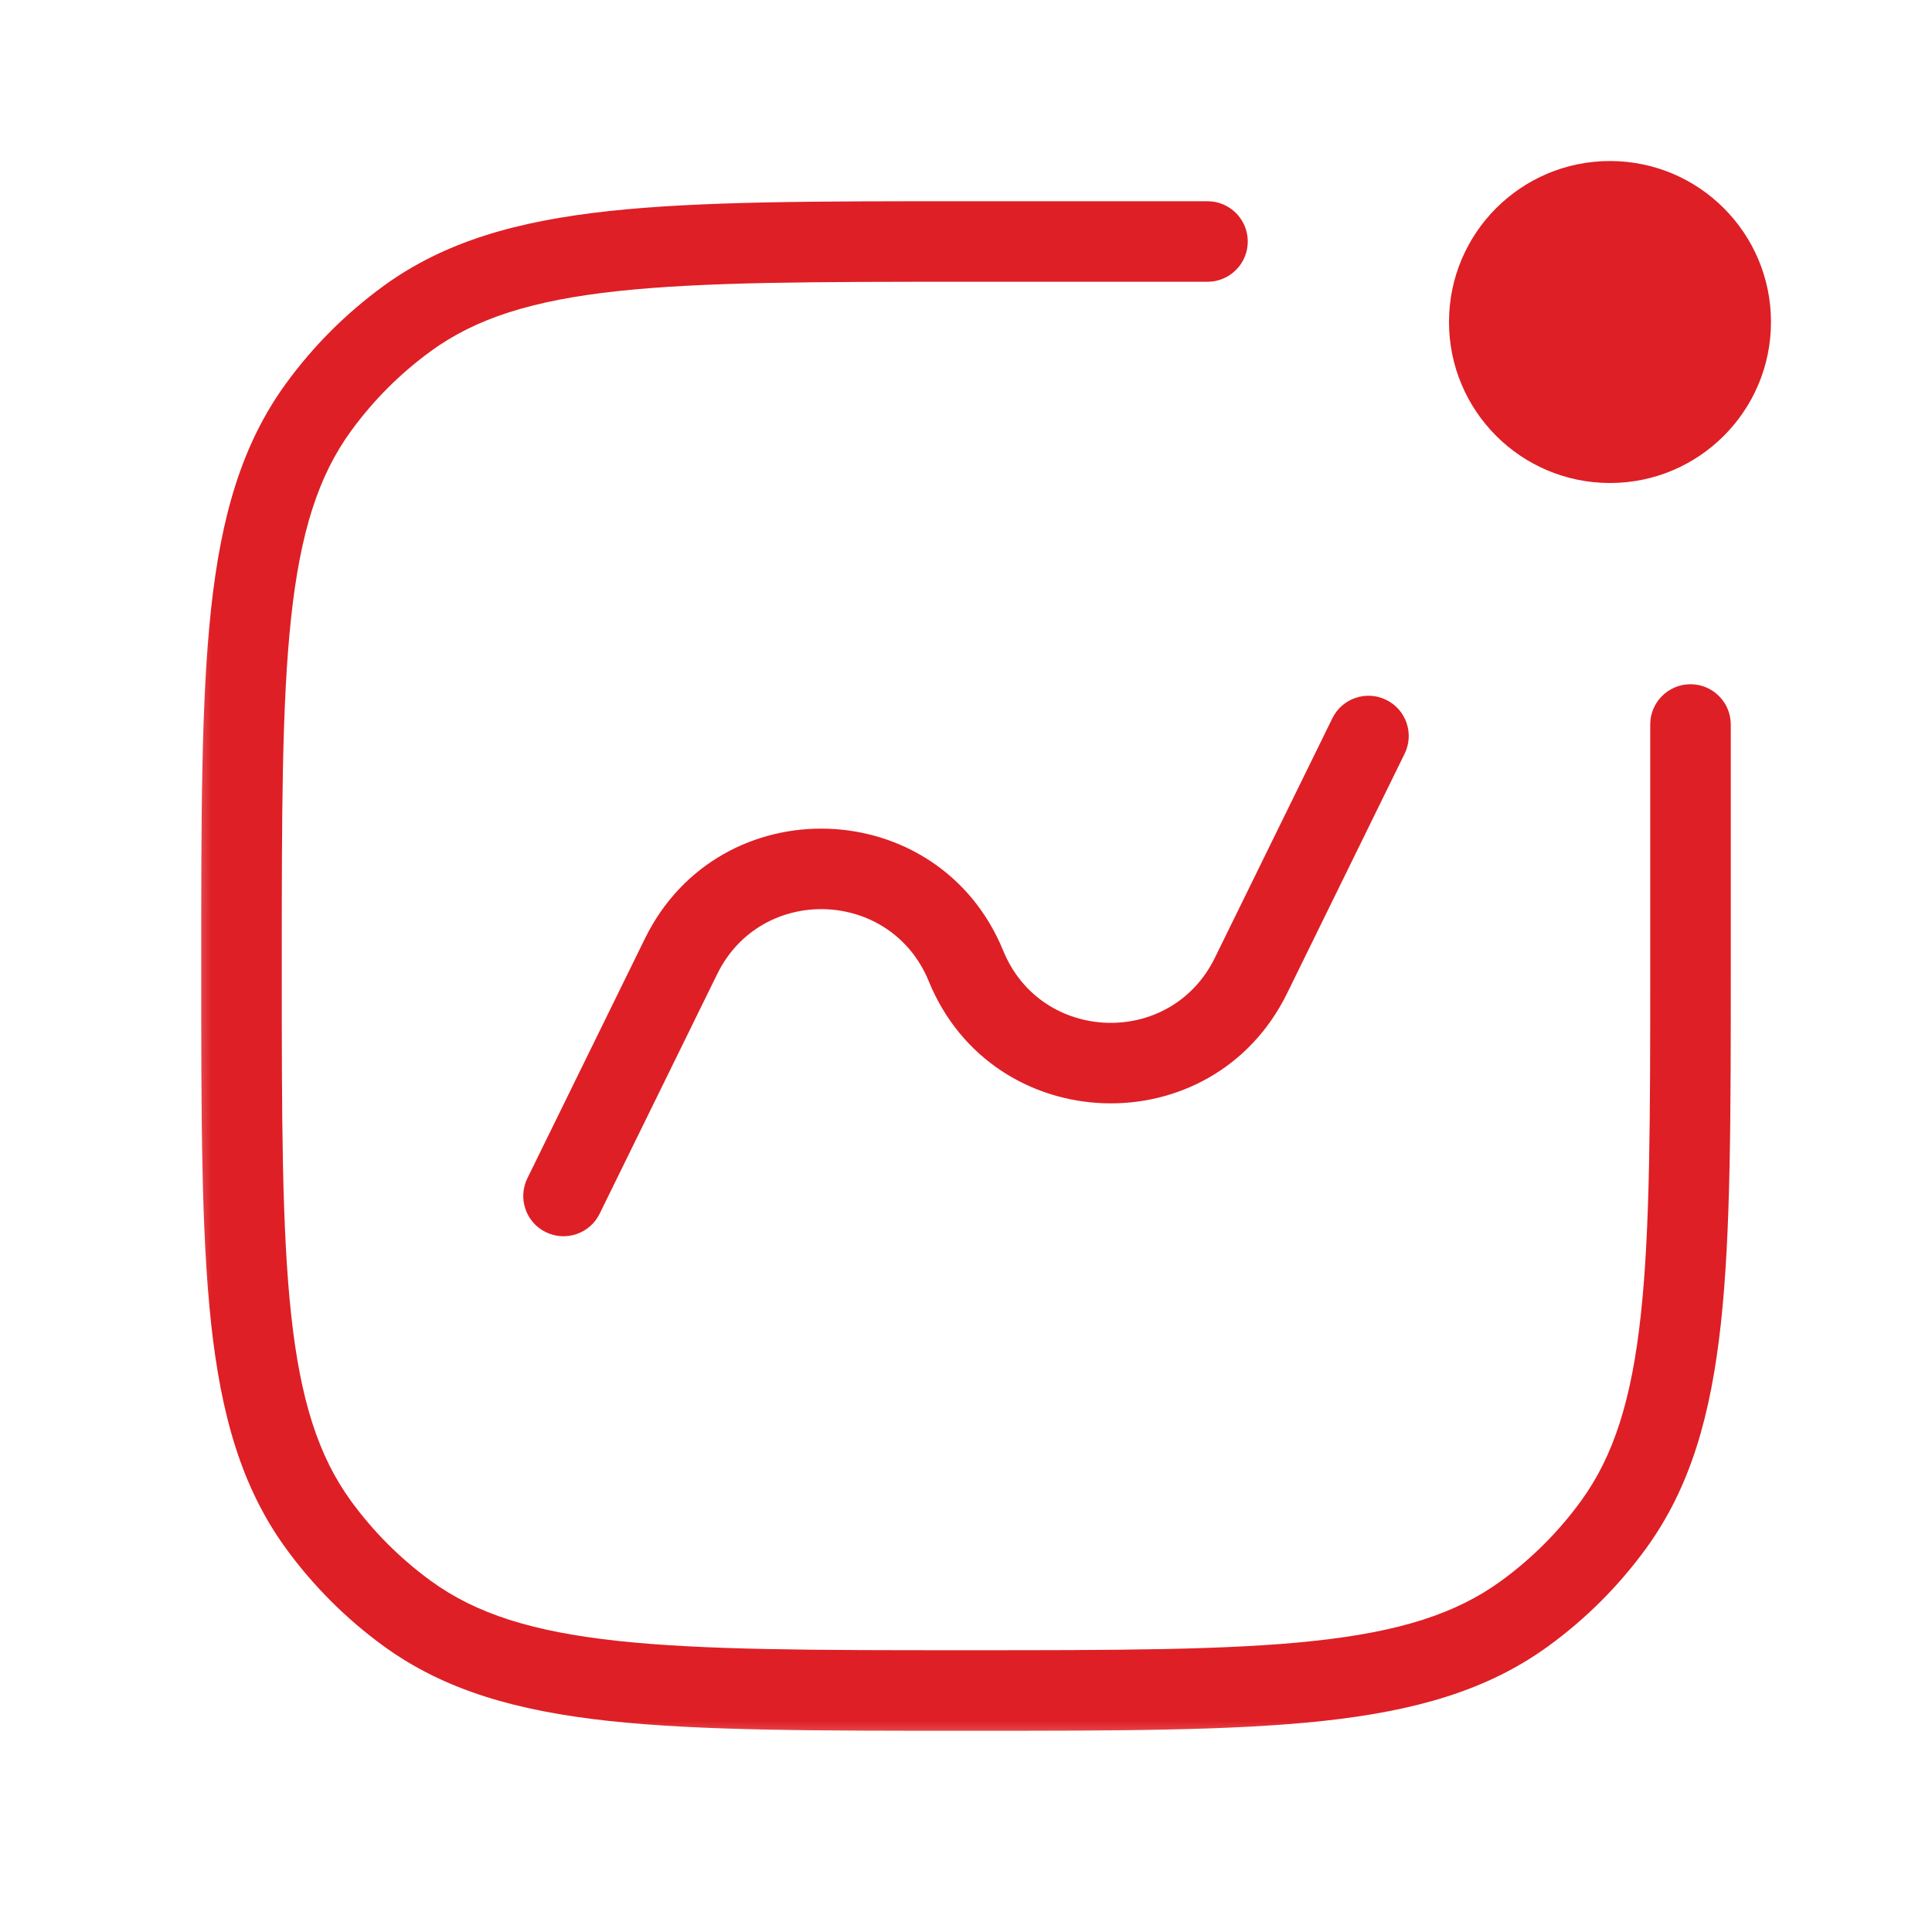 <svg width="32" height="32" fill="none" xmlns="http://www.w3.org/2000/svg"><mask id="path-1-outside-1_171_3298" maskUnits="userSpaceOnUse" x="3" y="2" width="27" height="27" fill="black"><rect fill="white" x="3" y="2" width="27" height="27"/><path d="M25.333 5.333C25.333 6.07 25.93 6.667 26.667 6.667C27.403 6.667 28 6.07 28 5.333C28 4.597 27.403 4 26.667 4C25.93 4 25.333 4.597 25.333 5.333Z"/></mask><path d="M20 4.667C20.368 4.667 20.667 4.368 20.667 4C20.667 3.632 20.368 3.333 20 3.333V4V4.667ZM28.667 12C28.667 11.632 28.368 11.333 28 11.333C27.632 11.333 27.333 11.632 27.333 12H28H28.667ZM6.748 26.727L6.356 27.266L6.356 27.266L6.748 26.727ZM5.273 25.252L5.813 24.86L5.813 24.86L5.273 25.252ZM25.252 26.727L25.644 27.266L25.644 27.266L25.252 26.727ZM26.727 25.252L27.266 25.644L27.266 25.644L26.727 25.252ZM5.273 6.748L4.734 6.356L4.734 6.356L5.273 6.748ZM6.748 5.273L6.356 4.734L6.356 4.734L6.748 5.273ZM8.735 19.516C8.573 19.846 8.709 20.246 9.04 20.408C9.37 20.57 9.77 20.434 9.932 20.103L9.333 19.809L8.735 19.516ZM11.28 15.84L11.879 16.134L11.879 16.134L11.28 15.84ZM20.72 16.16L21.318 16.453L21.318 16.453L20.72 16.16ZM23.265 12.484C23.427 12.153 23.291 11.754 22.96 11.592C22.63 11.43 22.23 11.566 22.068 11.897L22.667 12.191L23.265 12.484ZM16 16L15.383 16.252L15.383 16.252L16 16ZM16 4V4.667H20V4V3.333H16V4ZM28 12H27.333V16H28H28.667V12H28ZM16 28V27.333C13.485 27.333 11.653 27.332 10.228 27.178C8.816 27.025 7.884 26.728 7.14 26.187L6.748 26.727L6.356 27.266C7.365 27.999 8.559 28.338 10.085 28.504C11.598 28.668 13.515 28.667 16 28.667V28ZM4 16H3.333C3.333 18.485 3.332 20.402 3.496 21.916C3.662 23.441 4.001 24.635 4.734 25.644L5.273 25.252L5.813 24.86C5.272 24.116 4.975 23.184 4.822 21.772C4.668 20.347 4.667 18.515 4.667 16H4ZM6.748 26.727L7.14 26.187C6.631 25.817 6.183 25.369 5.813 24.86L5.273 25.252L4.734 25.644C5.186 26.266 5.734 26.814 6.356 27.266L6.748 26.727ZM16 28V28.667C18.485 28.667 20.402 28.668 21.916 28.504C23.441 28.338 24.635 27.999 25.644 27.266L25.252 26.727L24.86 26.187C24.116 26.728 23.184 27.025 21.772 27.178C20.347 27.332 18.515 27.333 16 27.333V28ZM28 16H27.333C27.333 18.515 27.332 20.347 27.178 21.772C27.025 23.184 26.728 24.116 26.187 24.86L26.727 25.252L27.266 25.644C27.999 24.635 28.338 23.441 28.504 21.916C28.668 20.402 28.667 18.485 28.667 16H28ZM25.252 26.727L25.644 27.266C26.266 26.814 26.814 26.266 27.266 25.644L26.727 25.252L26.187 24.86C25.817 25.369 25.369 25.817 24.86 26.187L25.252 26.727ZM4 16H4.667C4.667 13.485 4.668 11.653 4.822 10.228C4.975 8.816 5.272 7.884 5.813 7.14L5.273 6.748L4.734 6.356C4.001 7.365 3.662 8.559 3.496 10.085C3.332 11.598 3.333 13.515 3.333 16H4ZM16 4V3.333C13.515 3.333 11.598 3.332 10.085 3.496C8.559 3.662 7.365 4.001 6.356 4.734L6.748 5.273L7.14 5.813C7.884 5.272 8.816 4.975 10.228 4.822C11.653 4.668 13.485 4.667 16 4.667V4ZM5.273 6.748L5.813 7.14C6.183 6.631 6.631 6.183 7.14 5.813L6.748 5.273L6.356 4.734C5.734 5.186 5.186 5.734 4.734 6.356L5.273 6.748ZM9.333 19.809L9.932 20.103L11.879 16.134L11.28 15.84L10.682 15.546L8.735 19.516L9.333 19.809ZM20.72 16.16L21.318 16.453L23.265 12.484L22.667 12.191L22.068 11.897L20.121 15.866L20.72 16.16ZM16 16L15.383 16.252C16.446 18.852 20.081 18.975 21.318 16.453L20.72 16.16L20.121 15.866C19.391 17.355 17.245 17.282 16.617 15.748L16 16ZM11.28 15.84L11.879 16.134C12.609 14.645 14.755 14.718 15.383 16.252L16 16L16.617 15.748C15.554 13.148 11.919 13.025 10.682 15.546L11.28 15.84ZM25.333 5.333H24C24 6.806 25.194 8 26.667 8V6.667V5.333H25.333ZM26.667 6.667V8C28.139 8 29.333 6.806 29.333 5.333H28H26.667V6.667ZM28 5.333H29.333C29.333 3.861 28.139 2.667 26.667 2.667V4V5.333H28ZM26.667 4V2.667C25.194 2.667 24 3.861 24 5.333H25.333H26.667V4Z" fill="#DE1F25" mask="url(#path-1-outside-1_171_3298)"/></svg>